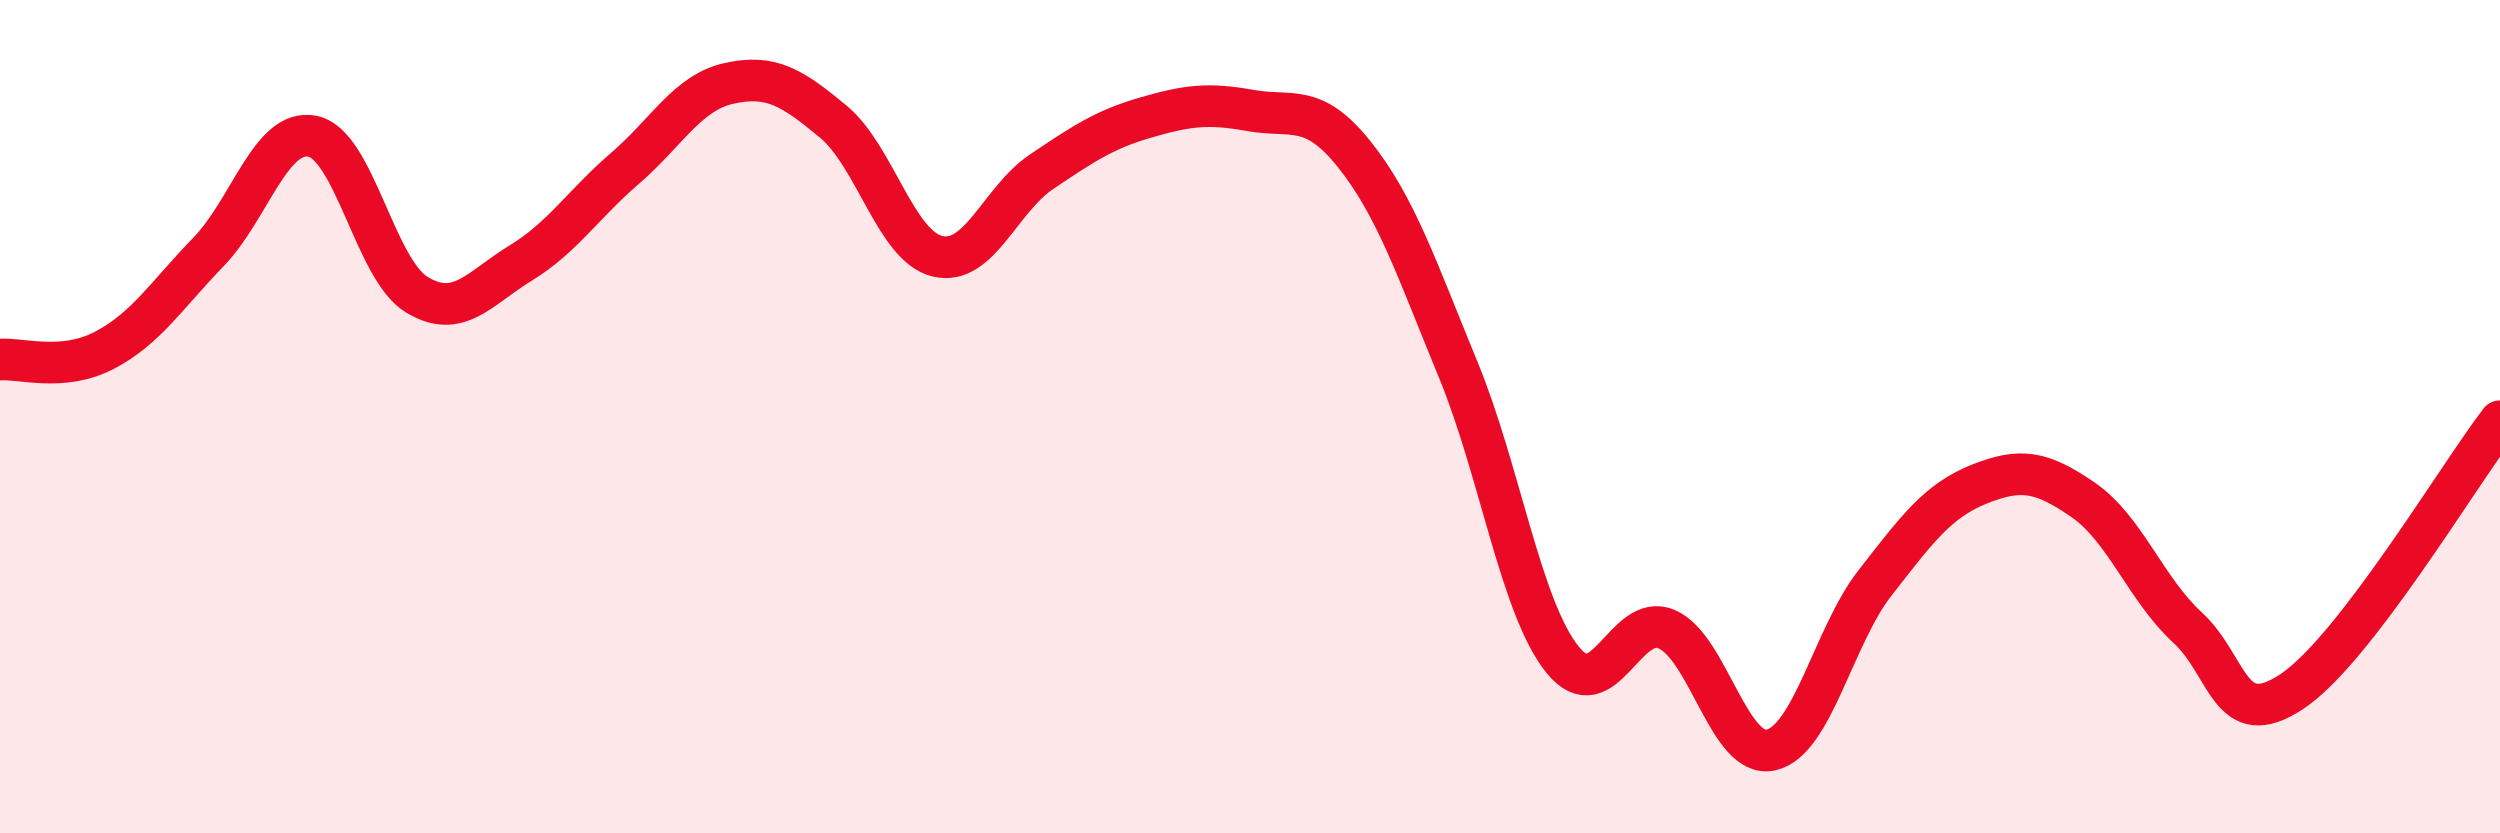 
    <svg width="60" height="20" viewBox="0 0 60 20" xmlns="http://www.w3.org/2000/svg">
      <path
        d="M 0,8.63 C 0.5,8.59 1.5,8.93 2.5,8.41 C 3.5,7.89 4,7.08 5,6.05 C 6,5.02 6.5,3.07 7.5,3.27 C 8.5,3.47 9,6.46 10,7.07 C 11,7.68 11.5,6.92 12.5,6.31 C 13.5,5.7 14,4.9 15,4.04 C 16,3.18 16.5,2.22 17.5,2 C 18.5,1.78 19,2.09 20,2.92 C 21,3.75 21.5,5.91 22.5,6.15 C 23.5,6.39 24,4.79 25,4.12 C 26,3.45 26.5,3.11 27.5,2.82 C 28.5,2.53 29,2.47 30,2.65 C 31,2.83 31.5,2.45 32.5,3.7 C 33.5,4.95 34,6.45 35,8.88 C 36,11.31 36.5,14.59 37.5,15.83 C 38.5,17.07 39,14.67 40,15.1 C 41,15.53 41.5,18.22 42.5,18 C 43.5,17.78 44,15.27 45,13.99 C 46,12.71 46.5,12.02 47.5,11.62 C 48.5,11.22 49,11.31 50,12 C 51,12.69 51.5,14.14 52.5,15.06 C 53.5,15.98 53.5,17.59 55,16.6 C 56.5,15.61 59,11.41 60,10.11L60 20L0 20Z"
        fill="#EB0A25"
        opacity="0.1"
        stroke-linecap="round"
        stroke-linejoin="round"
      />
      <path
        d="M 0,8.63 C 0.5,8.59 1.5,8.93 2.5,8.41 C 3.5,7.89 4,7.08 5,6.05 C 6,5.02 6.5,3.07 7.5,3.27 C 8.5,3.47 9,6.46 10,7.07 C 11,7.68 11.5,6.92 12.5,6.31 C 13.5,5.7 14,4.9 15,4.04 C 16,3.18 16.5,2.22 17.5,2 C 18.5,1.78 19,2.09 20,2.92 C 21,3.75 21.5,5.91 22.5,6.15 C 23.5,6.39 24,4.79 25,4.12 C 26,3.45 26.5,3.11 27.5,2.82 C 28.5,2.53 29,2.47 30,2.65 C 31,2.83 31.5,2.45 32.5,3.7 C 33.5,4.95 34,6.45 35,8.88 C 36,11.31 36.5,14.59 37.5,15.83 C 38.5,17.07 39,14.67 40,15.1 C 41,15.53 41.5,18.22 42.5,18 C 43.5,17.78 44,15.27 45,13.99 C 46,12.71 46.5,12.02 47.5,11.62 C 48.5,11.22 49,11.31 50,12 C 51,12.69 51.5,14.14 52.5,15.06 C 53.5,15.98 53.5,17.59 55,16.6 C 56.5,15.61 59,11.41 60,10.11"
        stroke="#EB0A25"
        stroke-width="1"
        fill="none"
        stroke-linecap="round"
        stroke-linejoin="round"
      />
    </svg>
  